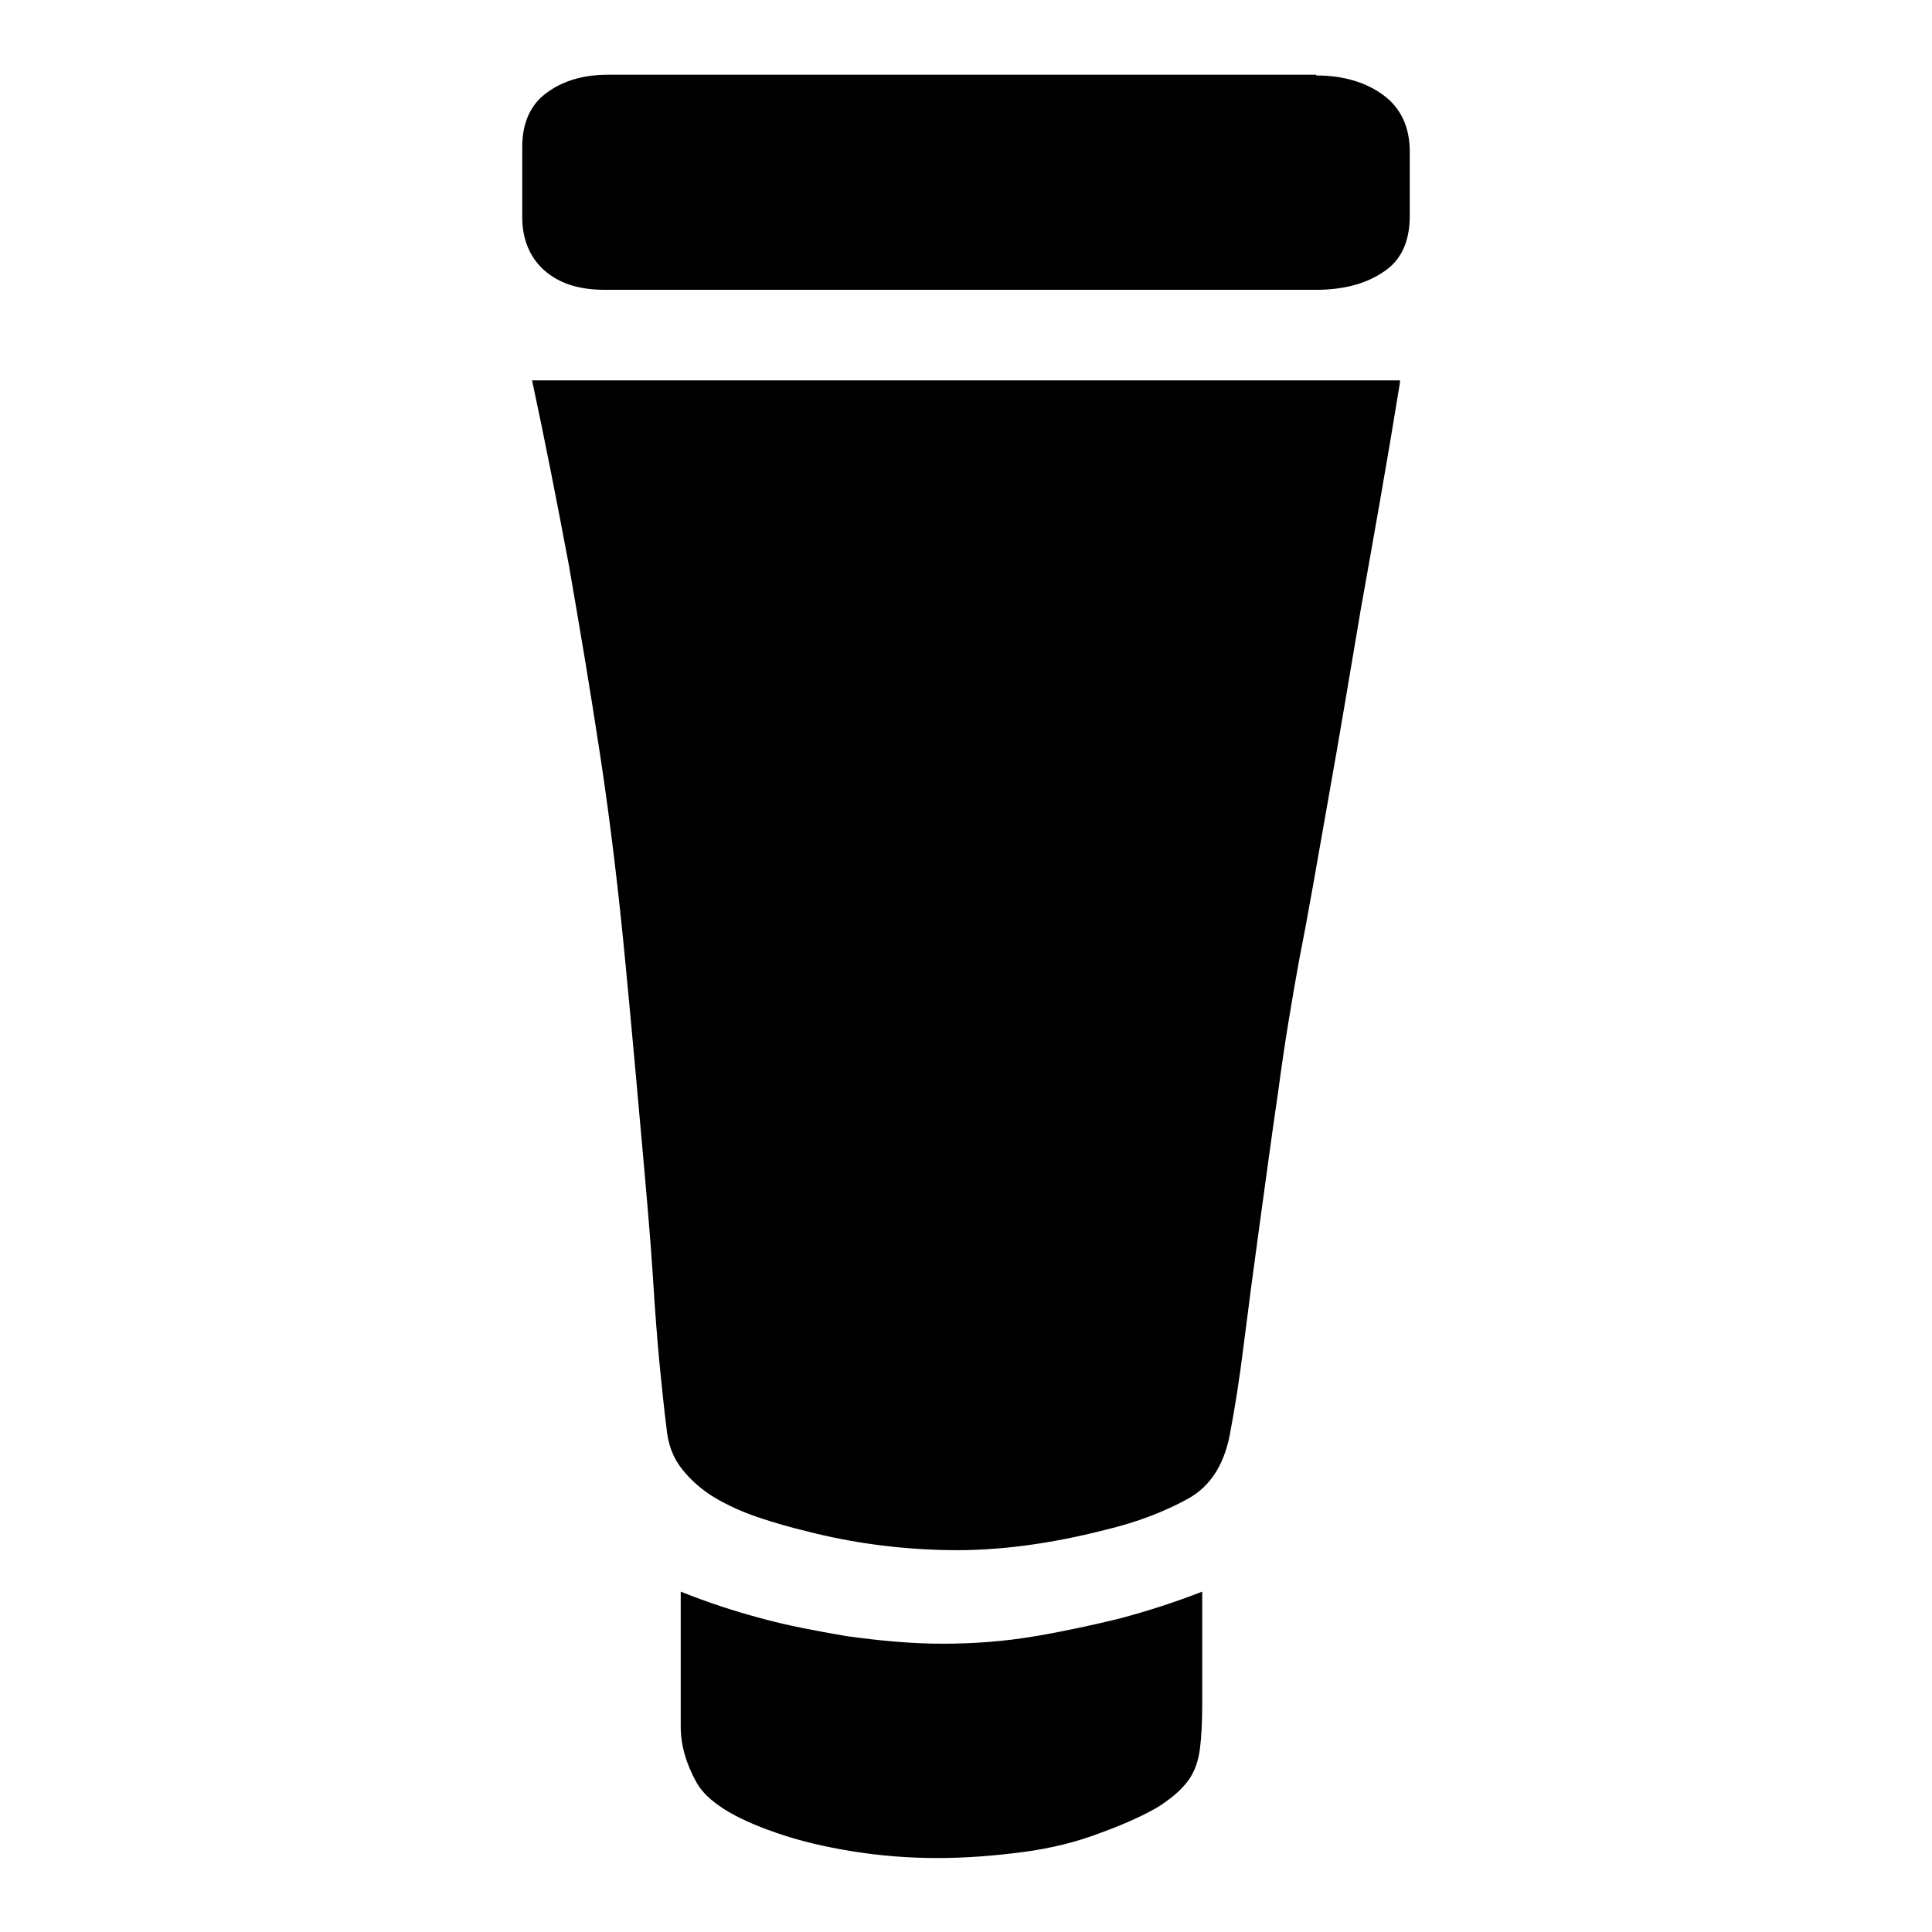 <?xml version="1.0" encoding="utf-8"?>
<!-- Svg Vector Icons : http://www.onlinewebfonts.com/icon -->
<!DOCTYPE svg PUBLIC "-//W3C//DTD SVG 1.1//EN" "http://www.w3.org/Graphics/SVG/1.1/DTD/svg11.dtd">
<svg version="1.1" xmlns="http://www.w3.org/2000/svg" xmlns:xlink="http://www.w3.org/1999/xlink" x="0px" y="0px" viewBox="0 0 256 256" enable-background="new 0 0 256 256" xml:space="preserve">
<g> <path fill="#000000" d="M174.4,10c3.6,0,6.6,0.9,8.9,2.6s3.5,4.2,3.5,7.5v8.5c0,3.5-1.2,6-3.6,7.5c-2.4,1.6-5.4,2.3-8.8,2.3H80.1 c-3.5,0-6.1-0.9-8-2.6c-1.9-1.7-2.9-4.1-2.9-7v-9.3c0-3.1,1-5.5,3.1-7.1c2.1-1.6,4.8-2.5,8.3-2.5H174.4L174.4,10z M185.5,50.7 c-1.7,10.5-3.5,20.6-5.2,30.1c-1.4,8.3-2.8,16.7-4.3,25.1c-1.5,8.5-2.7,15.5-3.8,21c-1,5.5-2,11.4-2.8,17.5 c-0.9,6.1-1.7,12.1-2.5,17.9c-0.8,5.8-1.5,11.1-2.1,15.9c-0.6,4.8-1.2,8.5-1.7,11.1c-0.7,4.5-2.6,7.6-5.7,9.3 c-3.1,1.7-6.7,3.1-10.9,4.1c-7.4,1.9-14.3,2.8-20.7,2.7c-6.4-0.1-12.7-0.9-18.9-2.5c-2.1-0.5-4.2-1.1-6.3-1.8s-4.1-1.6-5.8-2.6 c-1.7-1-3.2-2.3-4.4-3.8c-1.2-1.5-1.9-3.3-2.1-5.6c-0.3-2.4-0.6-5.2-0.9-8.3s-0.6-7-0.9-11.8c-0.3-4.7-0.8-10.4-1.4-17.1 c-0.6-6.7-1.3-14.6-2.2-24c-0.9-9.5-2-18.8-3.4-28c-1.4-9.2-2.8-17.4-4.1-24.9c-1.6-8.5-3.2-16.7-4.9-24.6H185.5L185.5,50.7z  M124.9,217.8c4.1,0,8.2-0.3,12.3-1s7.7-1.5,11-2.3c3.8-1,7.5-2.2,11.1-3.6v15c0,2.2-0.1,4.2-0.3,5.8c-0.2,1.6-0.7,3.1-1.6,4.3 c-0.9,1.2-2.2,2.3-3.9,3.4c-1.7,1-4.2,2.2-7.5,3.4c-3.1,1.2-6.6,2.1-10.4,2.6c-3.8,0.5-7.6,0.8-11.4,0.8c-3.8,0-7.6-0.3-11.3-0.9 c-3.7-0.6-7.1-1.4-10.2-2.5c-5.5-1.9-9-4.1-10.4-6.6c-1.4-2.5-2.1-5-2.1-7.4v-17.9c3.5,1.4,7.1,2.6,10.9,3.6 c3.3,0.9,7,1.6,11.1,2.3C116.6,217.4,120.7,217.8,124.9,217.8L124.9,217.8z"/></g>
</svg>